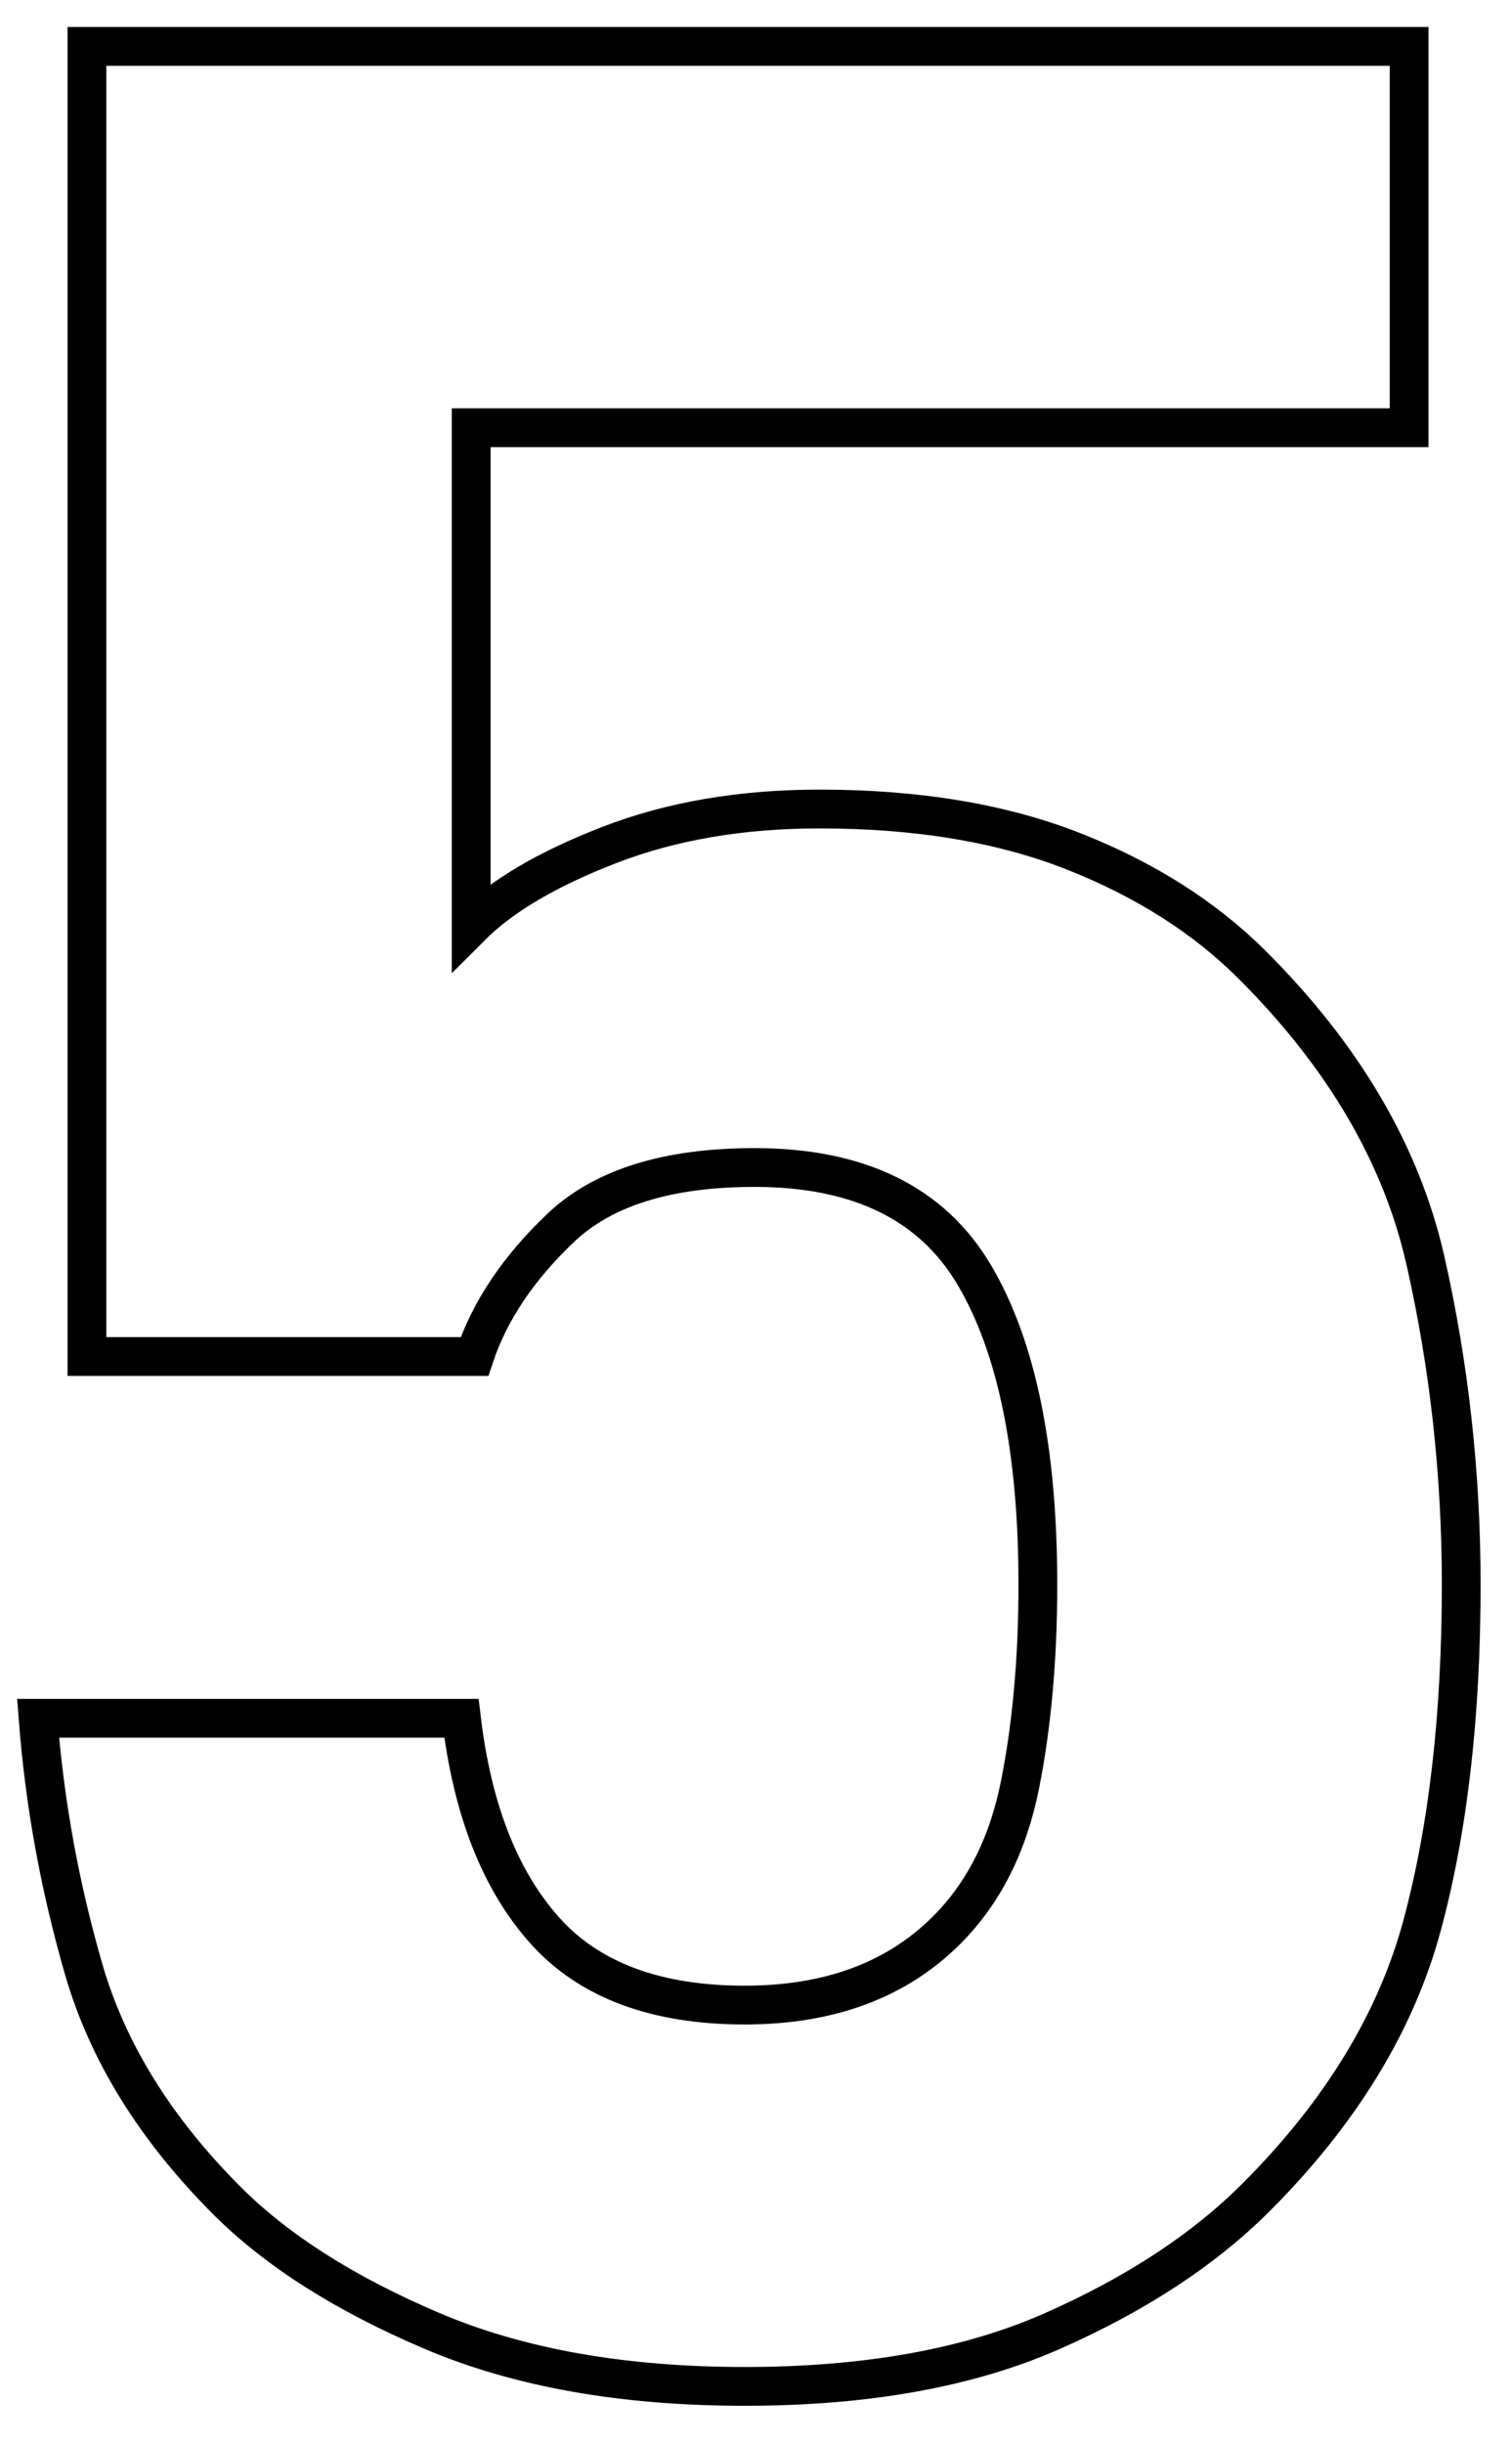 <?xml version="1.0" encoding="UTF-8"?>
<svg width="39px" height="63px" viewBox="0 0 39 63" version="1.1" xmlns="http://www.w3.org/2000/svg" xmlns:xlink="http://www.w3.org/1999/xlink">
    <!-- Generator: Sketch 59.1 (86144) - https://sketch.com -->
    <title>5</title>
    <desc>Created with Sketch.</desc>
    <g id="Page" stroke="none" stroke-width="1" fill="none" fill-rule="evenodd" fill-opacity="0">
        <g id="application" transform="translate(-641, -3895)" fill="#000000" fill-rule="nonzero" stroke="#000000">
            <g id="Group-5" transform="translate(120, 3047)">
                <path d="M558.69,888.844 C558.69,892.204 558.354,895.13 557.682,897.622 C557.01,900.114 555.582,902.452 553.398,904.636 C552.054,905.98 550.304,907.128 548.148,908.08 C545.992,909.032 543.346,909.508 540.21,909.508 C537.074,909.508 534.386,909.032 532.146,908.08 C529.906,907.128 528.142,906.008 526.854,904.72 C525.006,902.872 523.774,900.884 523.158,898.756 C522.542,896.628 522.15,894.472 521.982,892.288 L532.902,892.288 C533.182,894.64 533.896,896.46 535.044,897.748 C536.192,899.036 537.914,899.68 540.21,899.68 C542.394,899.68 544.13,899.036 545.418,897.748 C546.37,896.796 547,895.55 547.308,894.01 C547.616,892.47 547.77,890.748 547.77,888.844 C547.77,885.372 547.224,882.712 546.132,880.864 C545.04,879.016 543.15,878.092 540.462,878.092 C538.222,878.092 536.556,878.61 535.464,879.646 C534.372,880.682 533.63,881.788 533.238,882.964 L523.242,882.964 L523.242,849.196 L557.346,849.196 L557.346,859.024 L533.154,859.024 L533.154,871.876 C533.938,871.092 535.128,870.392 536.724,869.776 C538.32,869.16 540.126,868.852 542.142,868.852 C544.662,868.852 546.846,869.216 548.694,869.944 C550.542,870.672 552.082,871.652 553.314,872.884 C555.666,875.236 557.15,877.77 557.766,880.486 C558.382,883.202 558.69,885.988 558.69,888.844 Z" id="5"></path>
            </g>
        </g>
    </g>
</svg>